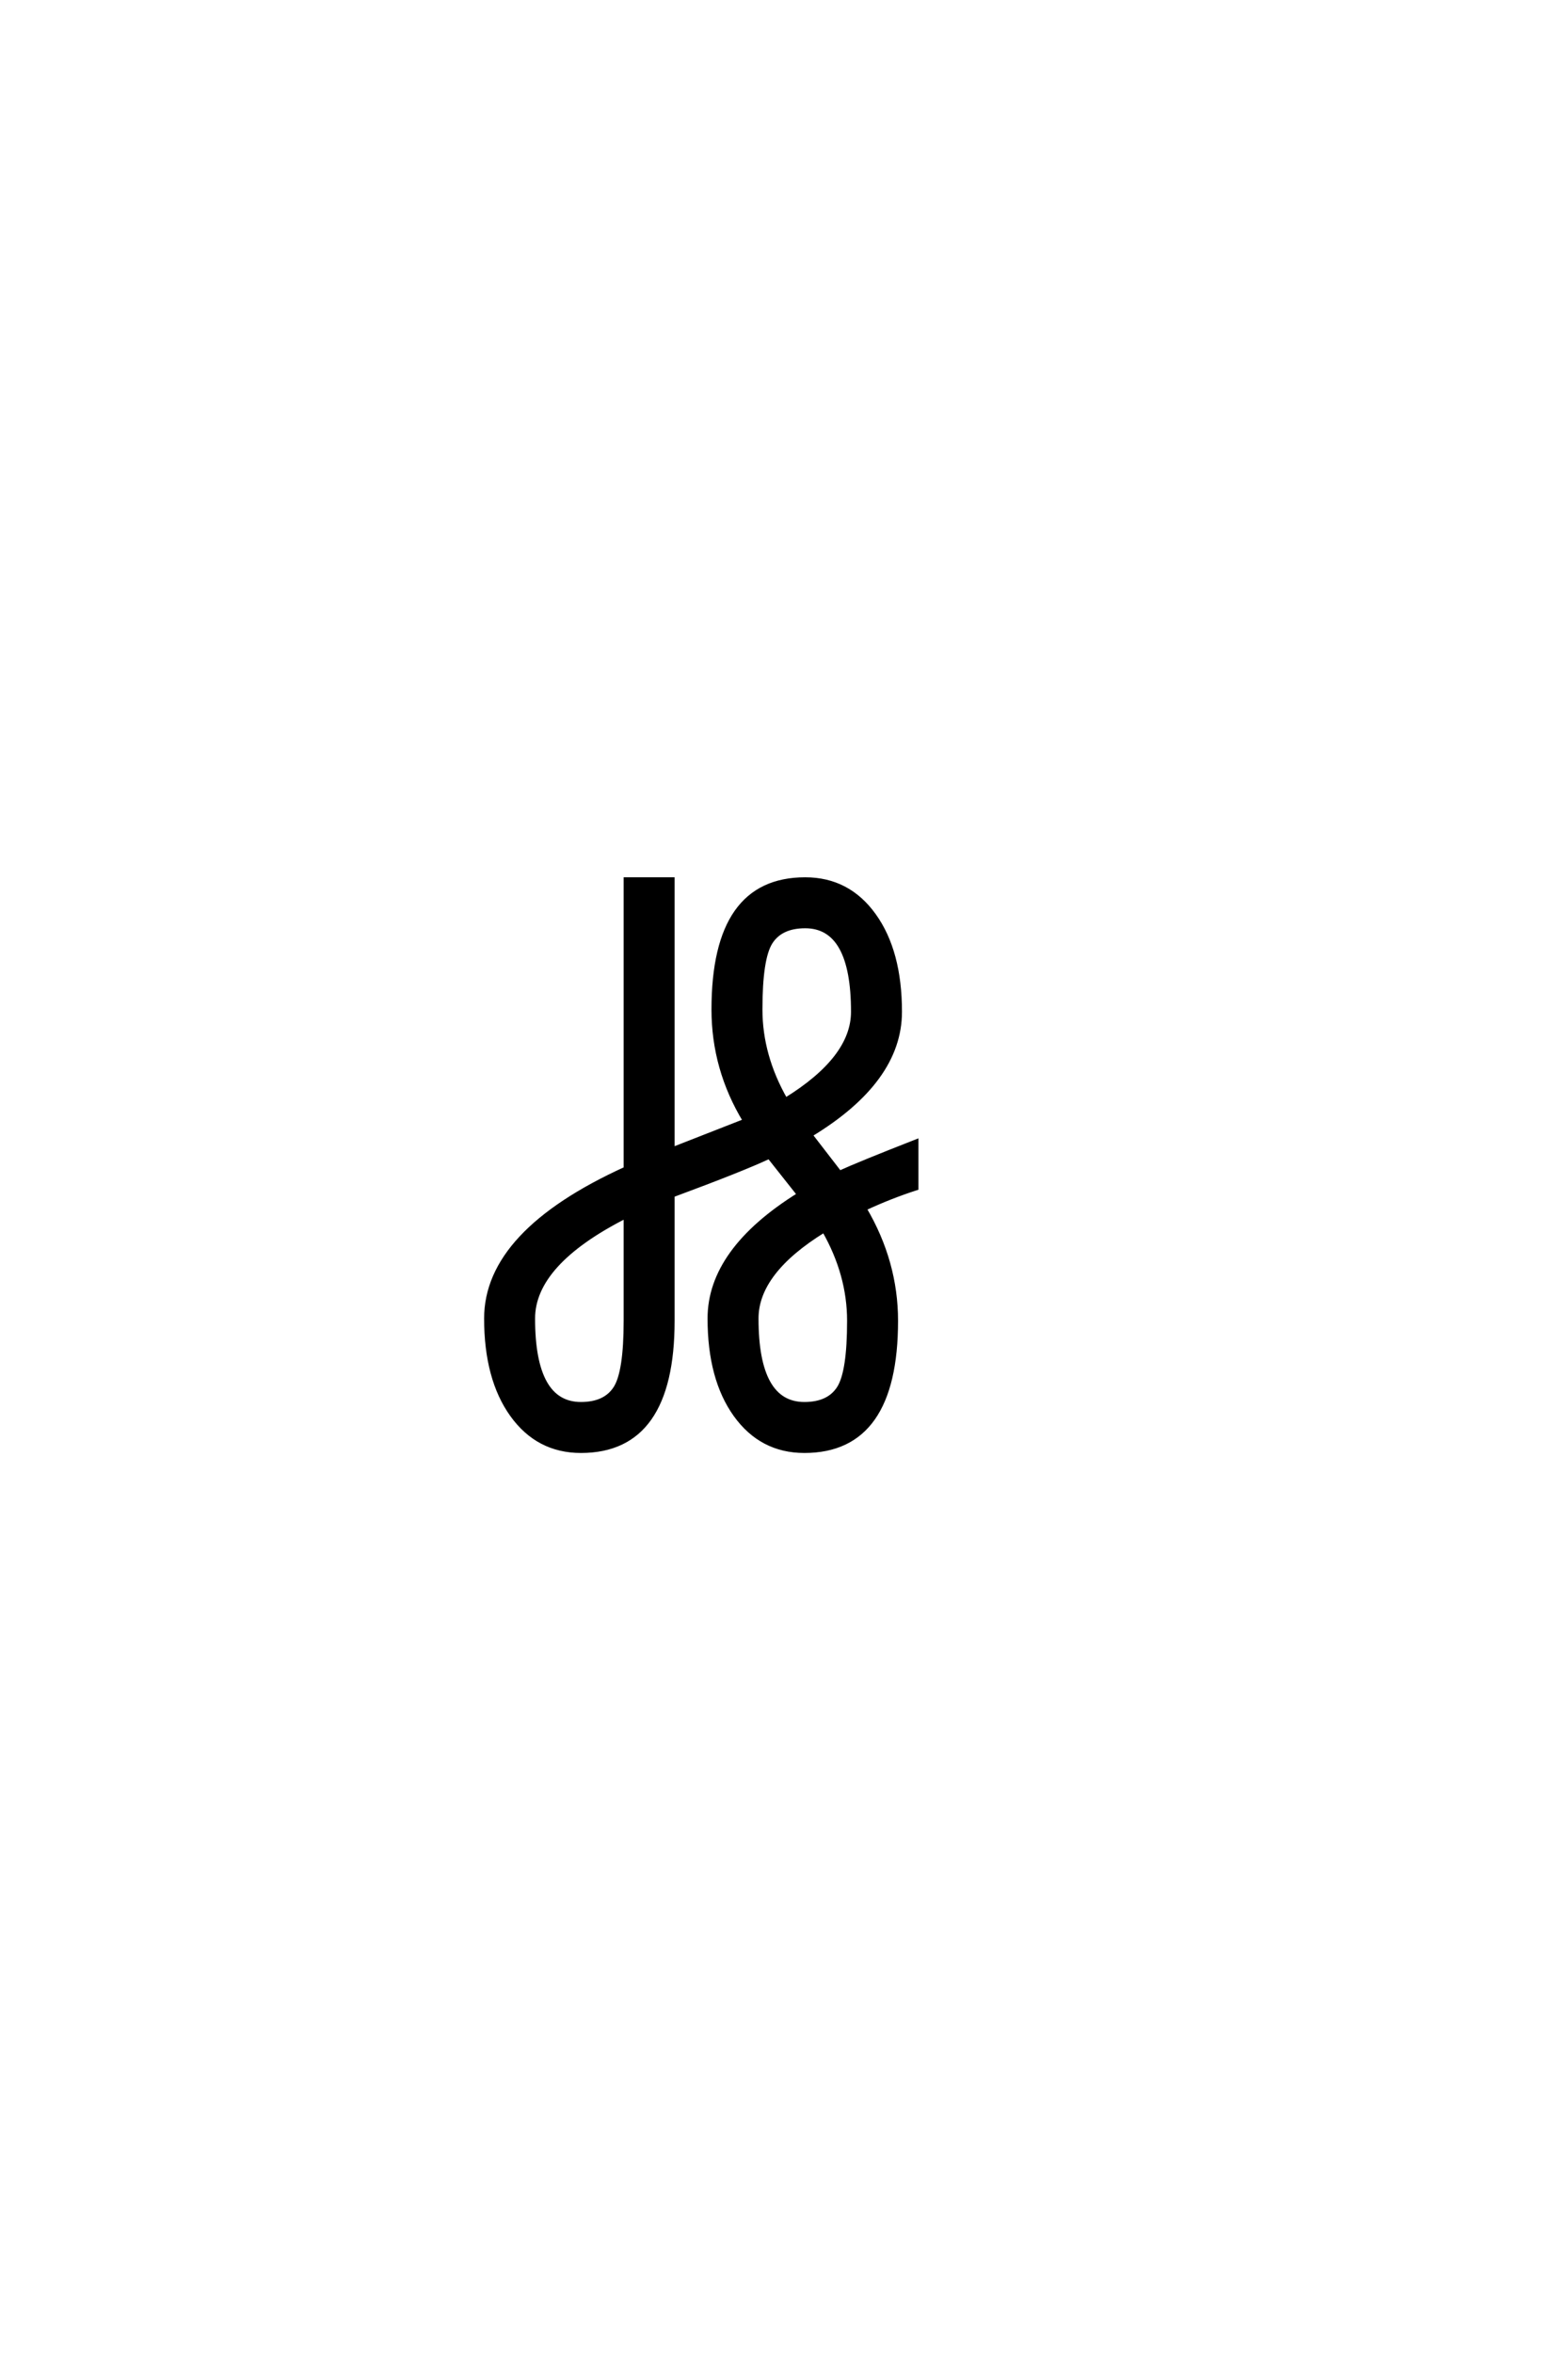 <?xml version='1.0' encoding='UTF-8'?>
<!DOCTYPE svg PUBLIC "-//W3C//DTD SVG 1.0//EN"
"http://www.w3.org/TR/2001/REC-SVG-20010904/DTD/svg10.dtd">

<svg xmlns='http://www.w3.org/2000/svg' version='1.0' width='40.0' height='60.0'>

 <g transform='scale(0.1 -0.1) translate(110.0 -370.0)'>
  <path d='M72 112.594
Q72 145.797 95.406 145.797
Q106.406 145.797 113 136.594
Q119.594 127.406 119.594 112
Q119.594 94.406 96.797 80.594
L104.203 71
Q109 73.203 123.797 79
L123.797 67
Q117 64.797 110.594 61.797
Q118.594 48.203 118.594 33.203
Q118.594 0 95.203 0
Q84.203 0 77.594 9.203
Q71 18.406 71 33.797
Q71 51.203 93.797 65.406
L86.203 75
Q79.406 71.797 61.594 65.203
L61.594 33.203
Q61.594 0 38.203 0
Q27.203 0 20.594 9.203
Q14 18.406 14 33.797
Q14 55.797 49.594 72
L49.594 145.797
L61.594 145.797
L61.594 77
L80 84.203
Q72 97.406 72 112.594
Q72 97.406 72 112.594
M49.594 59.797
Q26 47.797 26 33.797
Q26 12 38.203 12
Q44.406 12 47 16.094
Q49.594 20.203 49.594 33.203
L49.594 59.797
L49.594 59.797
M100.203 56.203
Q83 45.594 83 33.797
Q83 12 95.203 12
Q101.406 12 104 16.094
Q106.594 20.203 106.594 33.203
Q106.594 45 100.203 56.203
Q106.594 45 100.203 56.203
M90.406 89.594
Q107.594 100.203 107.594 112
Q107.594 133.797 95.406 133.797
Q89.203 133.797 86.594 129.688
Q84 125.594 84 112.594
Q84 100.797 90.406 89.594
' style='fill: #000000; stroke: #000000'/>
 </g>
</svg>
